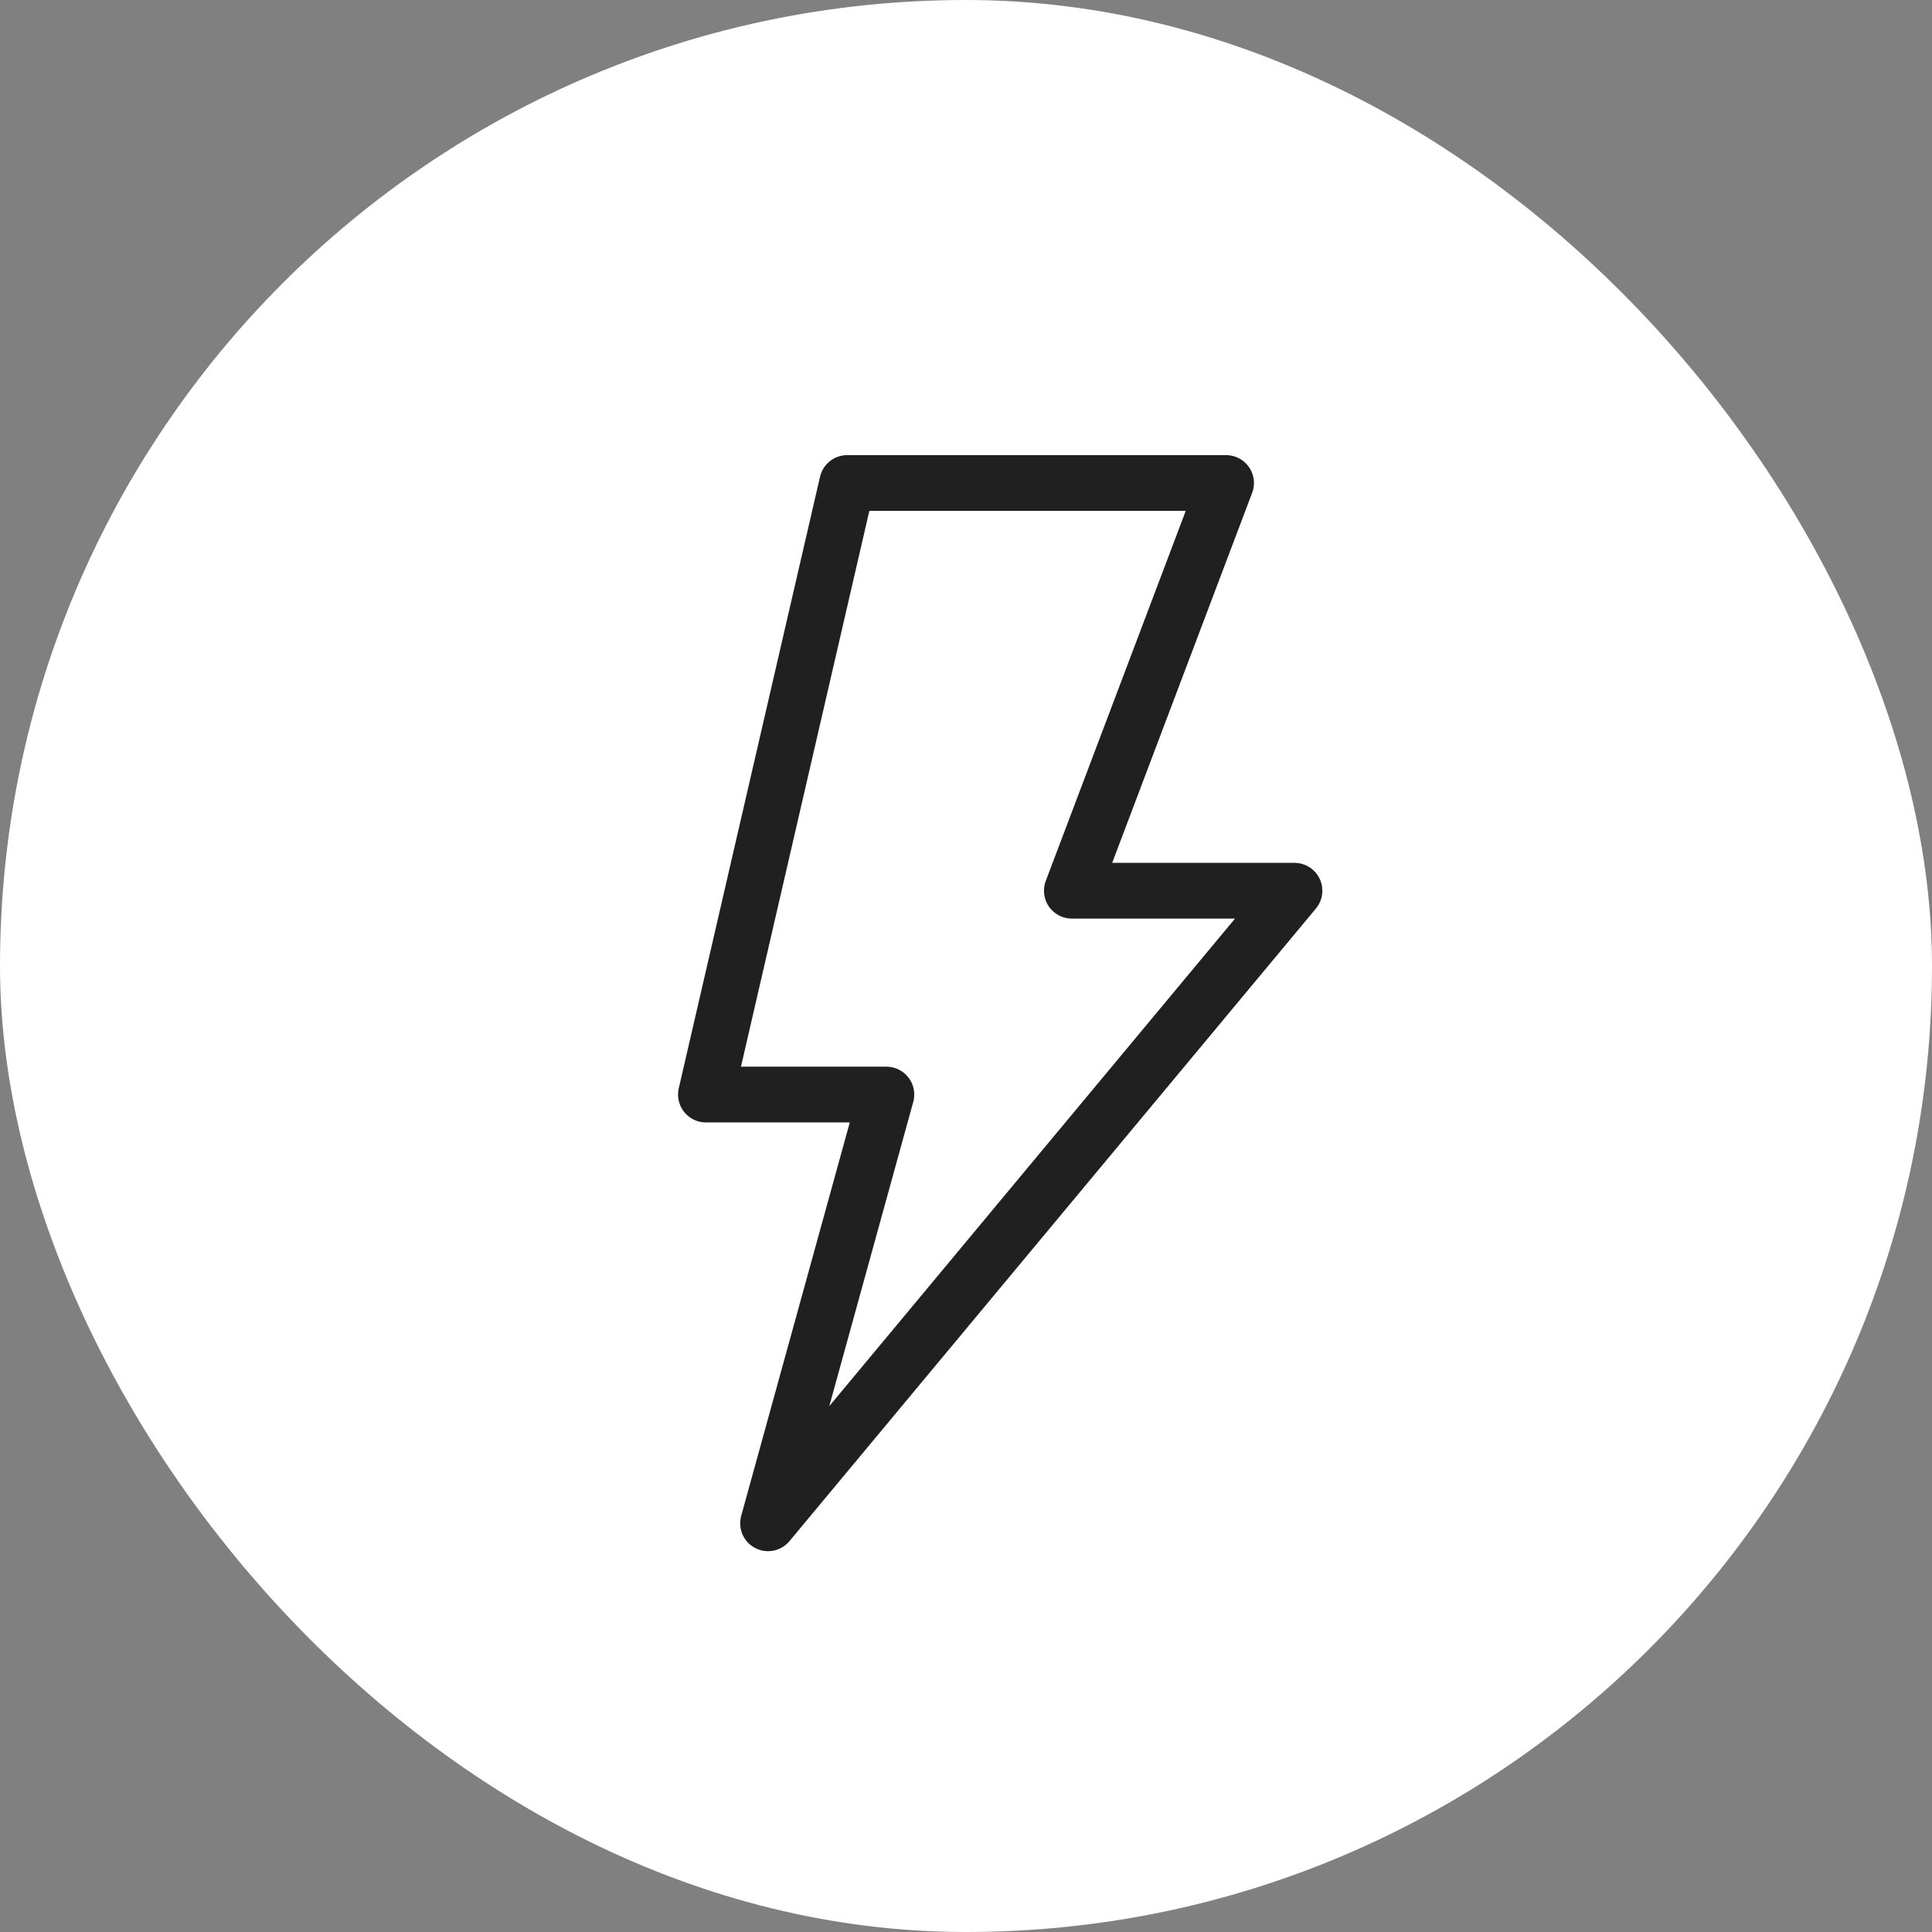 <?xml version="1.0" encoding="UTF-8"?> <svg xmlns="http://www.w3.org/2000/svg" width="52" height="52" viewBox="0 0 52 52" fill="none"><rect x="0" y="0" width="52" height="52" fill="#808080" stroke="none"/><rect width="52" height="52" rx="26" fill="white"></rect><path d="M33 13H22.802L19 29.46H23.857L20.672 41L34.841 23.974H28.849L33 13Z" stroke="#202020" stroke-width="1.5" stroke-linecap="round" stroke-linejoin="round"></path></svg> 